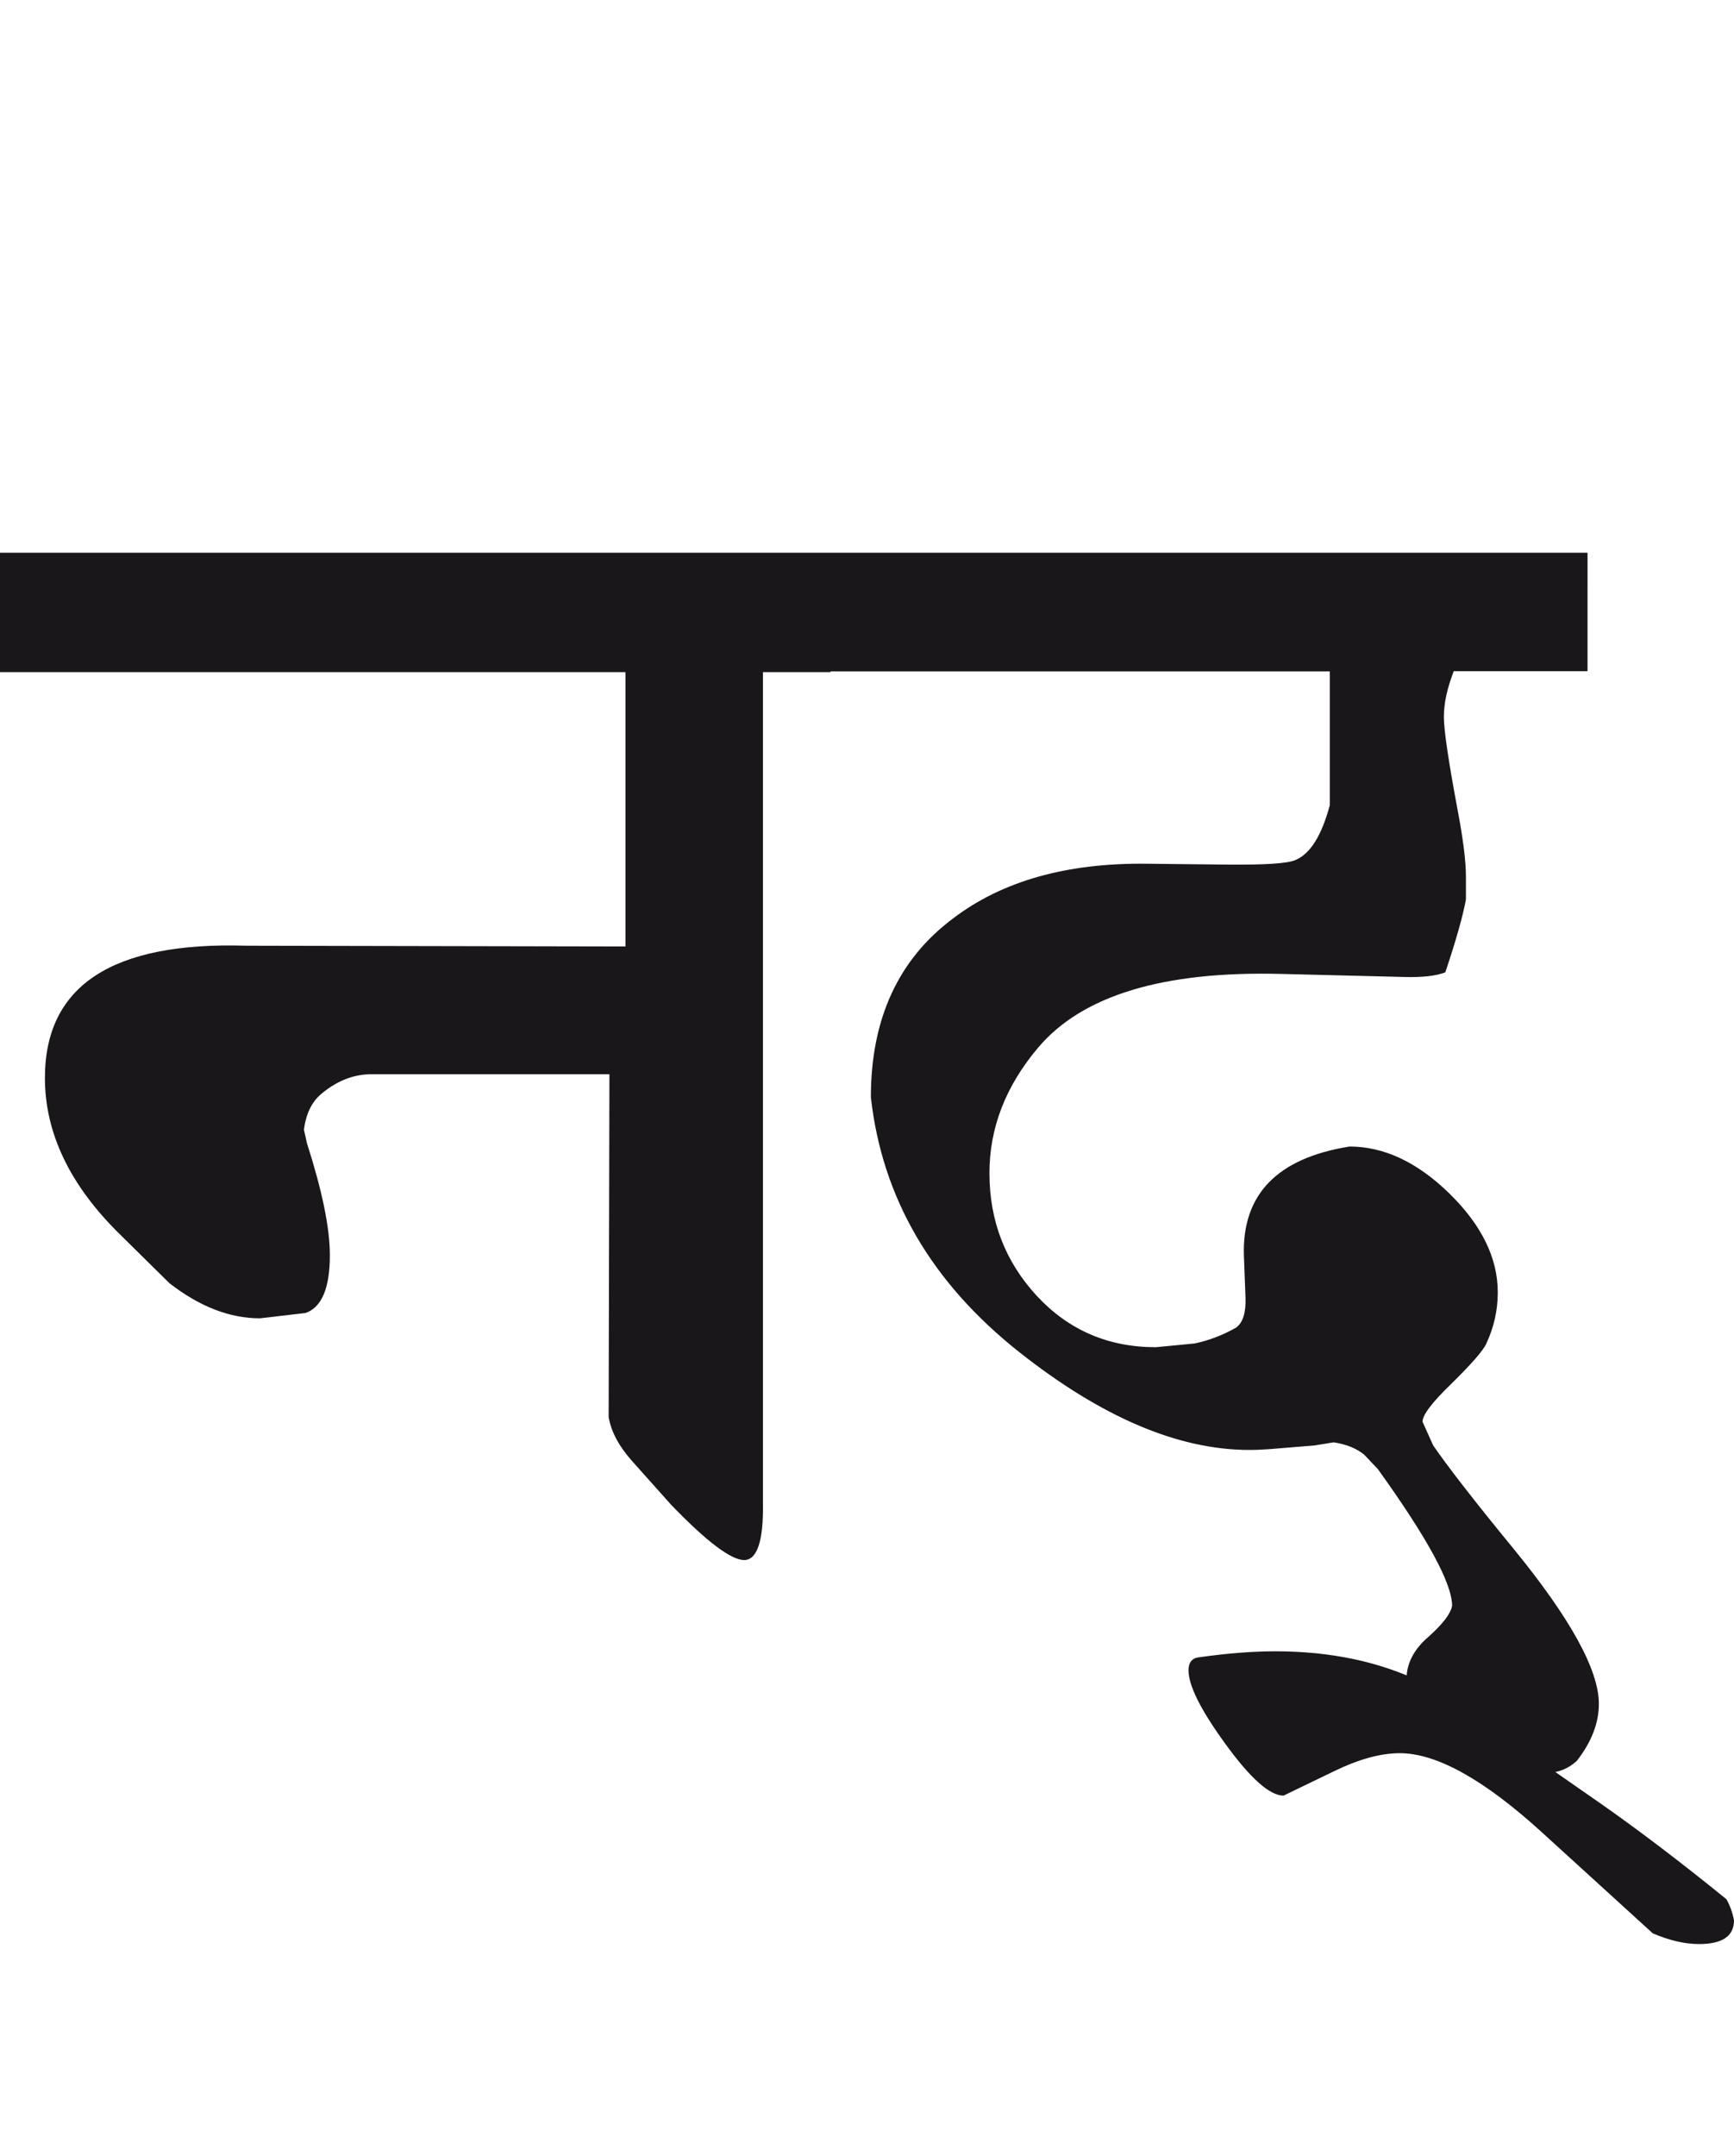 <?xml version="1.0" encoding="utf-8"?>
<!-- Generator: Adobe Illustrator 15.0.2, SVG Export Plug-In . SVG Version: 6.00 Build 0)  -->
<!DOCTYPE svg PUBLIC "-//W3C//DTD SVG 1.1//EN" "http://www.w3.org/Graphics/SVG/1.1/DTD/svg11.dtd">
<svg version="1.1" id="Ebene_1" xmlns="http://www.w3.org/2000/svg" xmlns:xlink="http://www.w3.org/1999/xlink" x="0px" y="0px"
	 width="22.814px" height="28.35px" viewBox="0 0 22.814 28.35" enable-background="new 0 0 22.814 28.35" xml:space="preserve">
<path fill="#1A171B" d="M21.085,23.736l-1.939-1.35c-0.166-0.115-0.31-0.201-0.43-0.26c-0.567-0.275-1.212-0.41-1.939-0.41
	c-0.287,0-0.624,0.025-1.01,0.08c-0.086,0.012-0.13,0.07-0.13,0.17c0,0.199,0.16,0.52,0.479,0.959
	c0.333,0.461,0.59,0.689,0.771,0.689l0.659-0.318c0.328-0.16,0.617-0.24,0.87-0.24c0.487,0,1.109,0.348,1.869,1.039l1.46,1.33
	c0.214,0.092,0.417,0.141,0.61,0.141c0.306,0,0.459-0.105,0.459-0.311c-0.02-0.107-0.054-0.199-0.1-0.279
	C22.103,24.48,21.558,24.068,21.085,23.736 M20.886,7.269h-9.958v1.56h6.568v1.76c-0.107,0.4-0.258,0.64-0.45,0.72
	c-0.105,0.048-0.413,0.066-0.919,0.061l-1.03-0.011c-1.06-0.014-1.912,0.227-2.56,0.721c-0.72,0.539-1.079,1.323-1.079,2.349
	c0.147,1.321,0.796,2.436,1.949,3.35c1.086,0.859,2.096,1.289,3.029,1.289c0.094,0,0.18-0.004,0.26-0.01l0.6-0.049l0.25-0.041
	c0.168,0.025,0.3,0.08,0.4,0.16l0.18,0.189c0.652,0.906,0.979,1.506,0.979,1.801c-0.02,0.107-0.125,0.242-0.314,0.41
	c-0.19,0.164-0.285,0.35-0.285,0.549c0,0.26,0.24,0.537,0.72,0.83c0.446,0.271,0.813,0.41,1.1,0.41c0.168,0,0.307-0.055,0.42-0.16
	c0.194-0.248,0.29-0.498,0.29-0.75c0-0.447-0.377-1.129-1.13-2.049c-0.52-0.633-0.869-1.086-1.05-1.35l-0.14-0.311
	c0-0.088,0.122-0.25,0.37-0.49c0.273-0.268,0.43-0.447,0.47-0.539c0.1-0.215,0.15-0.438,0.15-0.672c0-0.453-0.213-0.885-0.635-1.299
	c-0.424-0.414-0.862-0.619-1.315-0.619c-0.953,0.152-1.417,0.631-1.39,1.439l0.021,0.549c0.007,0.193-0.033,0.324-0.12,0.391
	c-0.174,0.1-0.357,0.17-0.55,0.211l-0.51,0.049c-0.628,0-1.147-0.225-1.565-0.674c-0.416-0.451-0.624-0.988-0.624-1.615
	c0-0.594,0.212-1.143,0.64-1.65c0.58-0.687,1.646-1.01,3.199-0.97l1.609,0.04c0.246,0.008,0.43-0.014,0.55-0.061
	c0.147-0.439,0.236-0.76,0.271-0.959v-0.301c0-0.199-0.036-0.492-0.11-0.879c-0.12-0.641-0.18-1.047-0.18-1.22
	c0-0.181,0.044-0.38,0.13-0.601h1.76V7.269z M10.928,7.269H0v1.57h8.229v3.608l-4.989-0.01c-1.767-0.054-2.649,0.527-2.649,1.739
	c0,0.727,0.331,1.415,0.989,2.059l0.65,0.641c0.394,0.305,0.789,0.461,1.19,0.461l0.6-0.07c0.213-0.074,0.32-0.328,0.32-0.76
	c0-0.361-0.102-0.85-0.301-1.471l-0.04-0.179c0.027-0.214,0.106-0.374,0.239-0.48c0.201-0.166,0.418-0.25,0.65-0.25h3.13
	l-0.01,4.509c0.033,0.193,0.136,0.385,0.31,0.58l0.509,0.57c0.474,0.492,0.799,0.736,0.971,0.73c0.166-0.008,0.248-0.258,0.24-0.75
	V8.839h0.89V7.269z"/>
<rect y="7.269" fill="none" width="22.814" height="18.297"/>
</svg>
